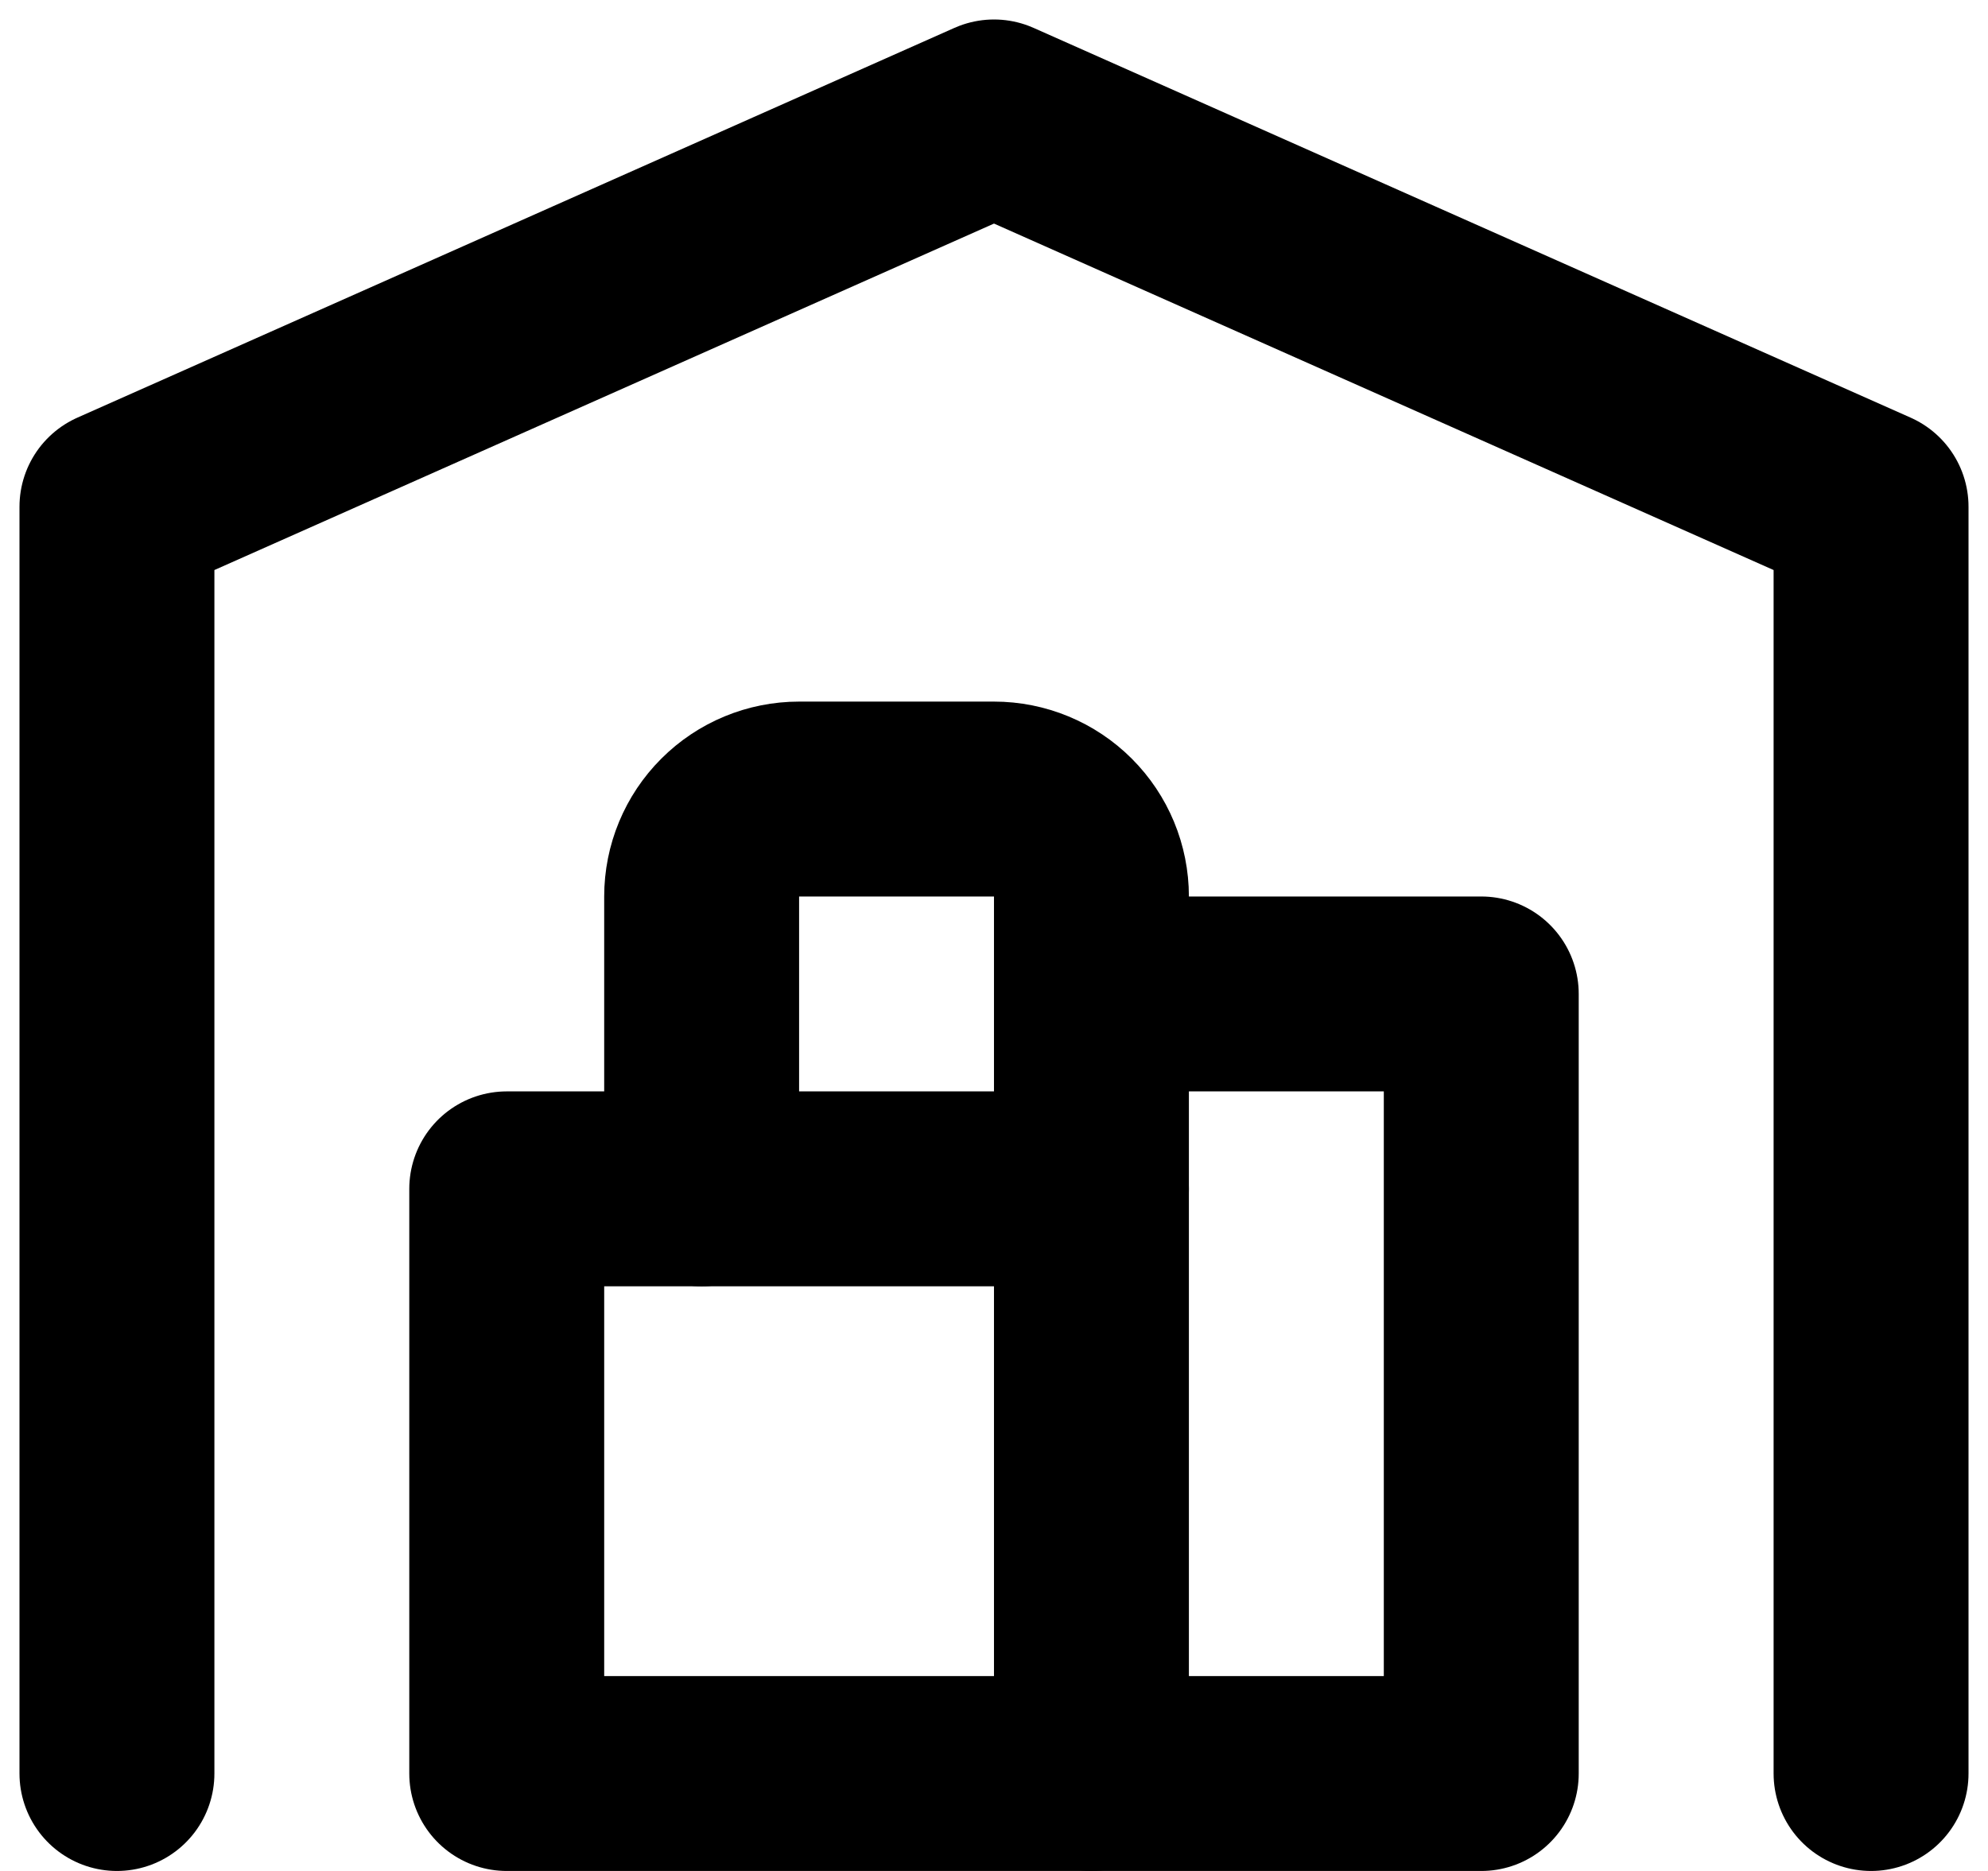 <?xml version="1.0" encoding="UTF-8" standalone="no"?>
<svg
   width="68"
   height="64"
   viewBox="0 0 68 64"
   fill="none"
   version="1.1"
   id="svg3"
   sodipodi:docname="warehouse.svg"
   inkscape:version="1.3.2 (091e20e, 2023-11-25)"
   xmlns:inkscape="http://www.inkscape.org/namespaces/inkscape"
   xmlns:sodipodi="http://sodipodi.sourceforge.net/DTD/sodipodi-0.dtd"
   xmlns="http://www.w3.org/2000/svg"
   xmlns:svg="http://www.w3.org/2000/svg">
  <defs
     id="defs3" />
  <sodipodi:namedview
     id="namedview3"
     pagecolor="#ffffff"
     bordercolor="#000000"
     borderopacity="0.25"
     inkscape:showpageshadow="2"
     inkscape:pageopacity="0.0"
     inkscape:pagecheckerboard="0"
     inkscape:deskcolor="#d1d1d1"
     inkscape:zoom="3.6875"
     inkscape:cx="33.898305"
     inkscape:cy="31.864407"
     inkscape:window-width="1472"
     inkscape:window-height="916"
     inkscape:window-x="41"
     inkscape:window-y="38"
     inkscape:window-maximized="0"
     inkscape:current-layer="svg3" />
  <path
     d="M4 60.667V17.333L34 4L64 17.333V60.667"
     stroke="#2F85EE"
     stroke-width="6.667"
     stroke-linecap="round"
     stroke-linejoin="round"
     id="path1"
     style="stroke:#000000;stroke-opacity:1" />
  <path
     d="M37.333 34H50.667V60.667H17.333V40.667H37.333"
     stroke="#2F85EE"
     stroke-width="6.667"
     stroke-linecap="round"
     stroke-linejoin="round"
     id="path2"
     style="stroke:#000000;stroke-opacity:1" />
  <path
     d="M37.333 60.667V30.667C37.333 29.782 36.982 28.935 36.357 28.31C35.732 27.684 34.884 27.333 34 27.333H27.333C26.449 27.333 25.601 27.684 24.976 28.31C24.351 28.935 24 29.782 24 30.667V40.667"
     stroke="#2F85EE"
     stroke-width="6.667"
     stroke-linecap="round"
     stroke-linejoin="round"
     id="path3"
     style="stroke:#000000;stroke-opacity:1" />
</svg>
